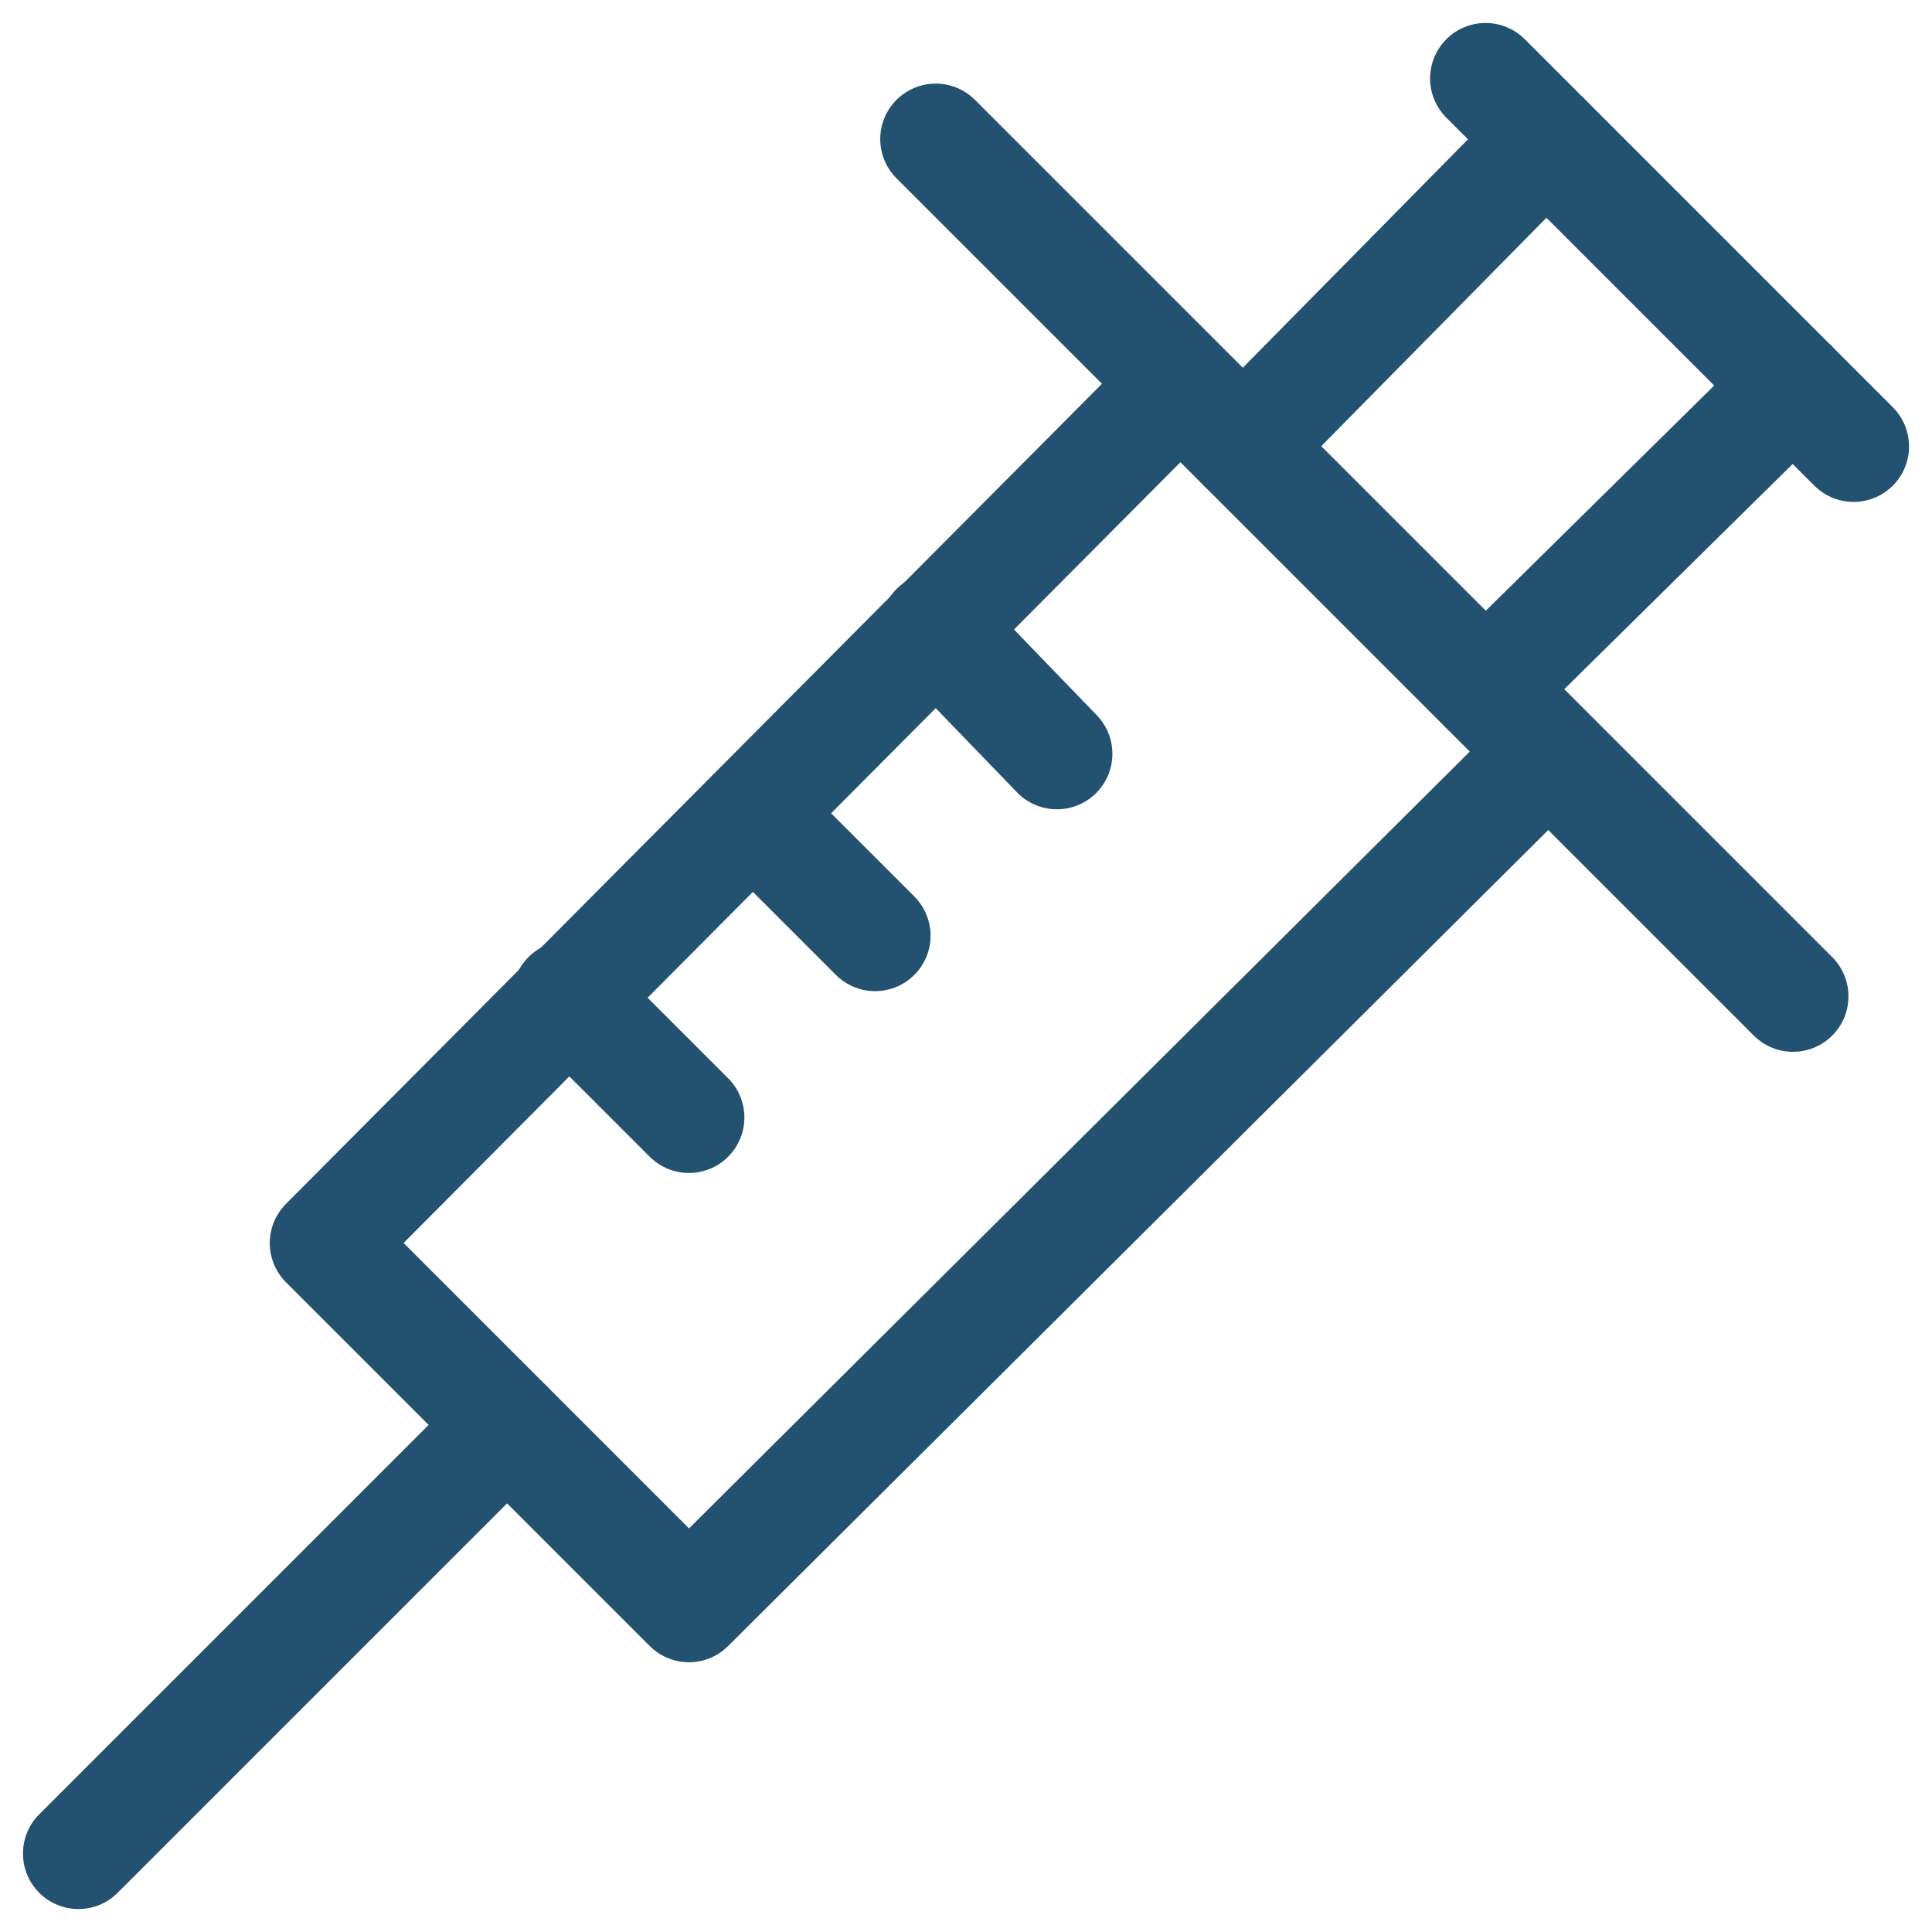 <?xml version="1.0" encoding="UTF-8"?>
<svg xmlns="http://www.w3.org/2000/svg" width="34.828" height="34.828" viewBox="0 0 34.828 34.828">
  <g id="syringe" transform="translate(-2.086 -2.086)">
    <line id="Line_14" data-name="Line 14" x1="7.727" y2="7.727" transform="translate(3.5 27.773)" fill="none" stroke="#235271" stroke-linecap="round" stroke-linejoin="round" stroke-miterlimit="10" stroke-width="2"></line>
    <line id="Line_15" data-name="Line 15" x2="2.185" y2="2.263" transform="translate(18.954 13.412)" fill="none" stroke="#235271" stroke-linecap="round" stroke-linejoin="round" stroke-miterlimit="10" stroke-width="2"></line>
    <line id="Line_16" data-name="Line 16" x2="2.185" y2="2.185" transform="translate(15.676 16.768)" fill="none" stroke="#235271" stroke-linecap="round" stroke-linejoin="round" stroke-miterlimit="10" stroke-width="2"></line>
    <line id="Line_17" data-name="Line 17" x2="2.185" y2="2.185" transform="translate(12.32 20.046)" fill="none" stroke="#235271" stroke-linecap="round" stroke-linejoin="round" stroke-miterlimit="10" stroke-width="2"></line>
    <line id="Line_18" data-name="Line 18" y1="5.463" x2="5.541" transform="translate(28.866 9.041)" fill="none" stroke="#235271" stroke-linecap="round" stroke-linejoin="round" stroke-miterlimit="10" stroke-width="2"></line>
    <line id="Line_19" data-name="Line 19" x1="5.463" y2="5.541" transform="translate(24.495 4.593)" fill="none" stroke="#235271" stroke-linecap="round" stroke-linejoin="round" stroke-miterlimit="10" stroke-width="2"></line>
    <line id="Line_20" data-name="Line 20" x2="15.454" y2="15.454" transform="translate(18.954 4.593)" fill="none" stroke="#235271" stroke-linecap="round" stroke-linejoin="round" stroke-miterlimit="10" stroke-width="2"></line>
    <line id="Line_21" data-name="Line 21" x2="6.634" y2="6.634" transform="translate(28.866 3.5)" fill="none" stroke="#235271" stroke-linecap="round" stroke-linejoin="round" stroke-miterlimit="10" stroke-width="2"></line>
    <path id="Path_186" data-name="Path 186" d="M31.21,17.234,15.756,32.61,9.2,26.054,24.576,10.6" transform="translate(-1.251 -1.559)" fill="none" stroke="#235271" stroke-linecap="round" stroke-linejoin="round" stroke-miterlimit="10" stroke-width="2"></path>
  </g>
</svg>
